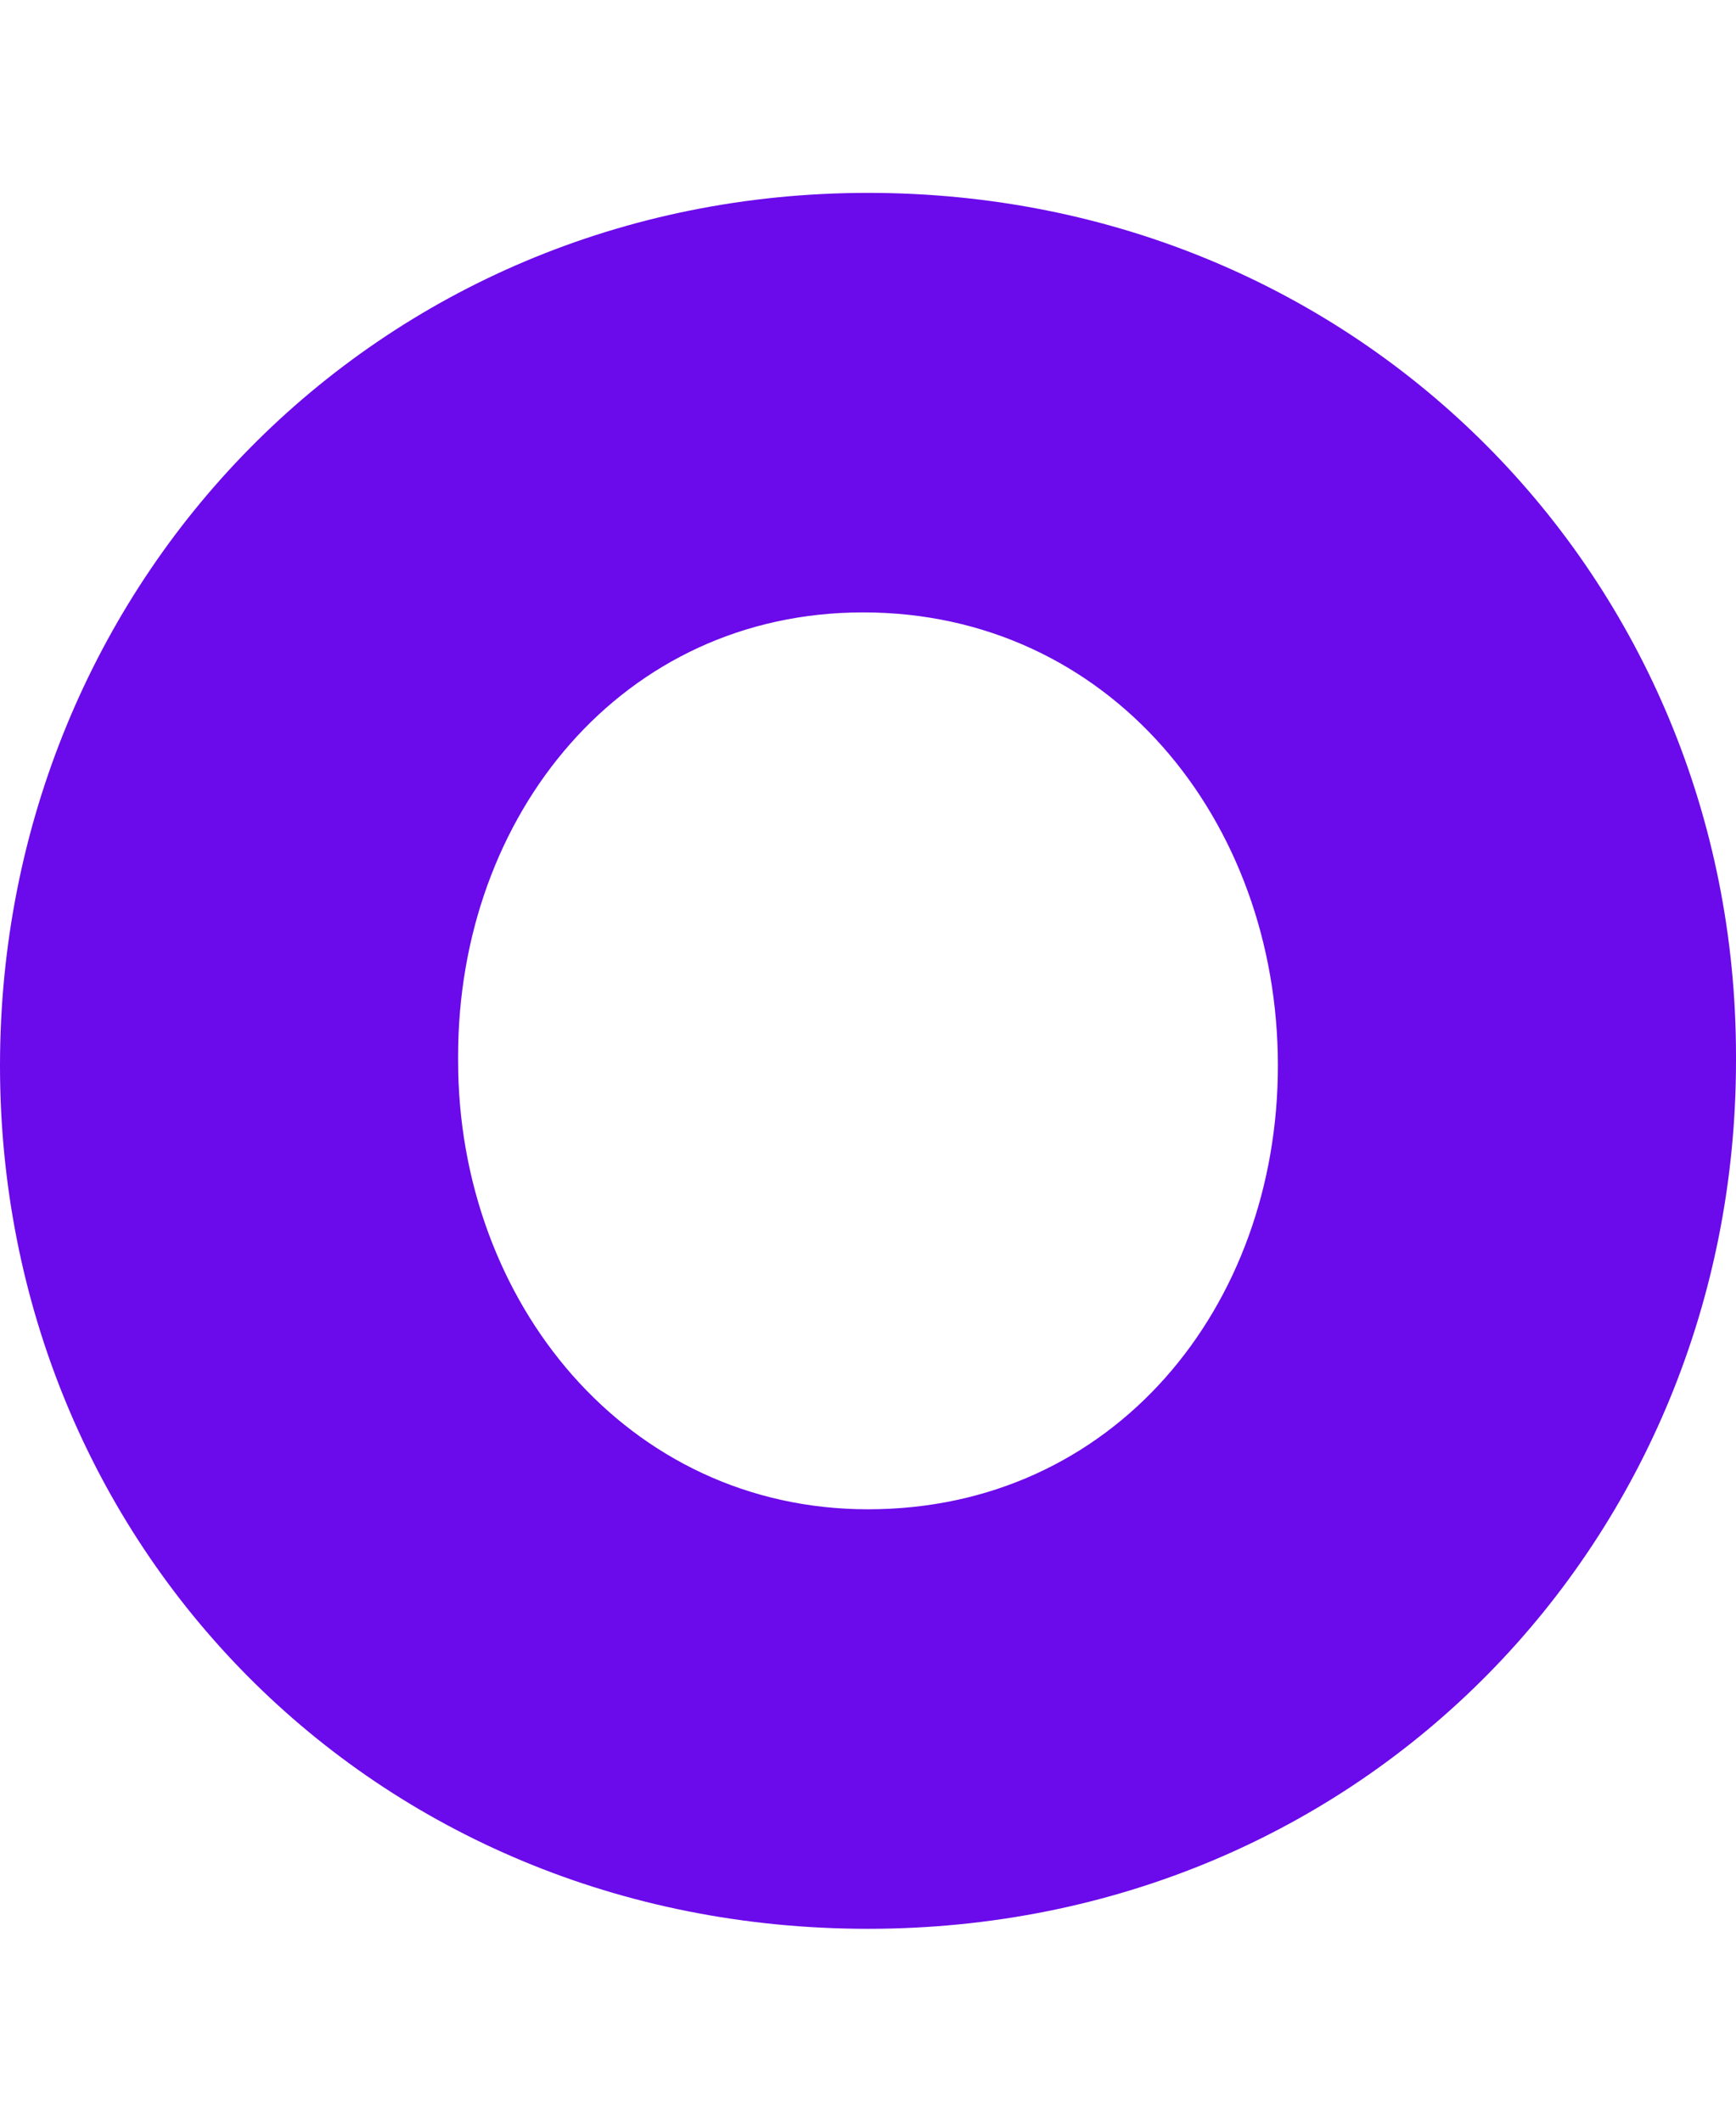 <svg width="36" height="44" viewBox="0 0 36 44" fill="none" xmlns="http://www.w3.org/2000/svg">
<path fill-rule="evenodd" clip-rule="evenodd" d="M0,22.1L0,22.1C0,12.1,7.8,4,18,4S36,12,36,21.9V22c0,9.9-7.7,18-18,18S0,32,0,22.1z M26.5,22.1L26.5,22.1
	c0-5.1-3.5-9.4-8.6-9.4c-5,0-8.4,4.2-8.4,9.2V22c0,5,3.5,9.3,8.5,9.3C23.1,31.3,26.5,27.1,26.5,22.1z"  fill="#6B0AEA"/>
</svg>

